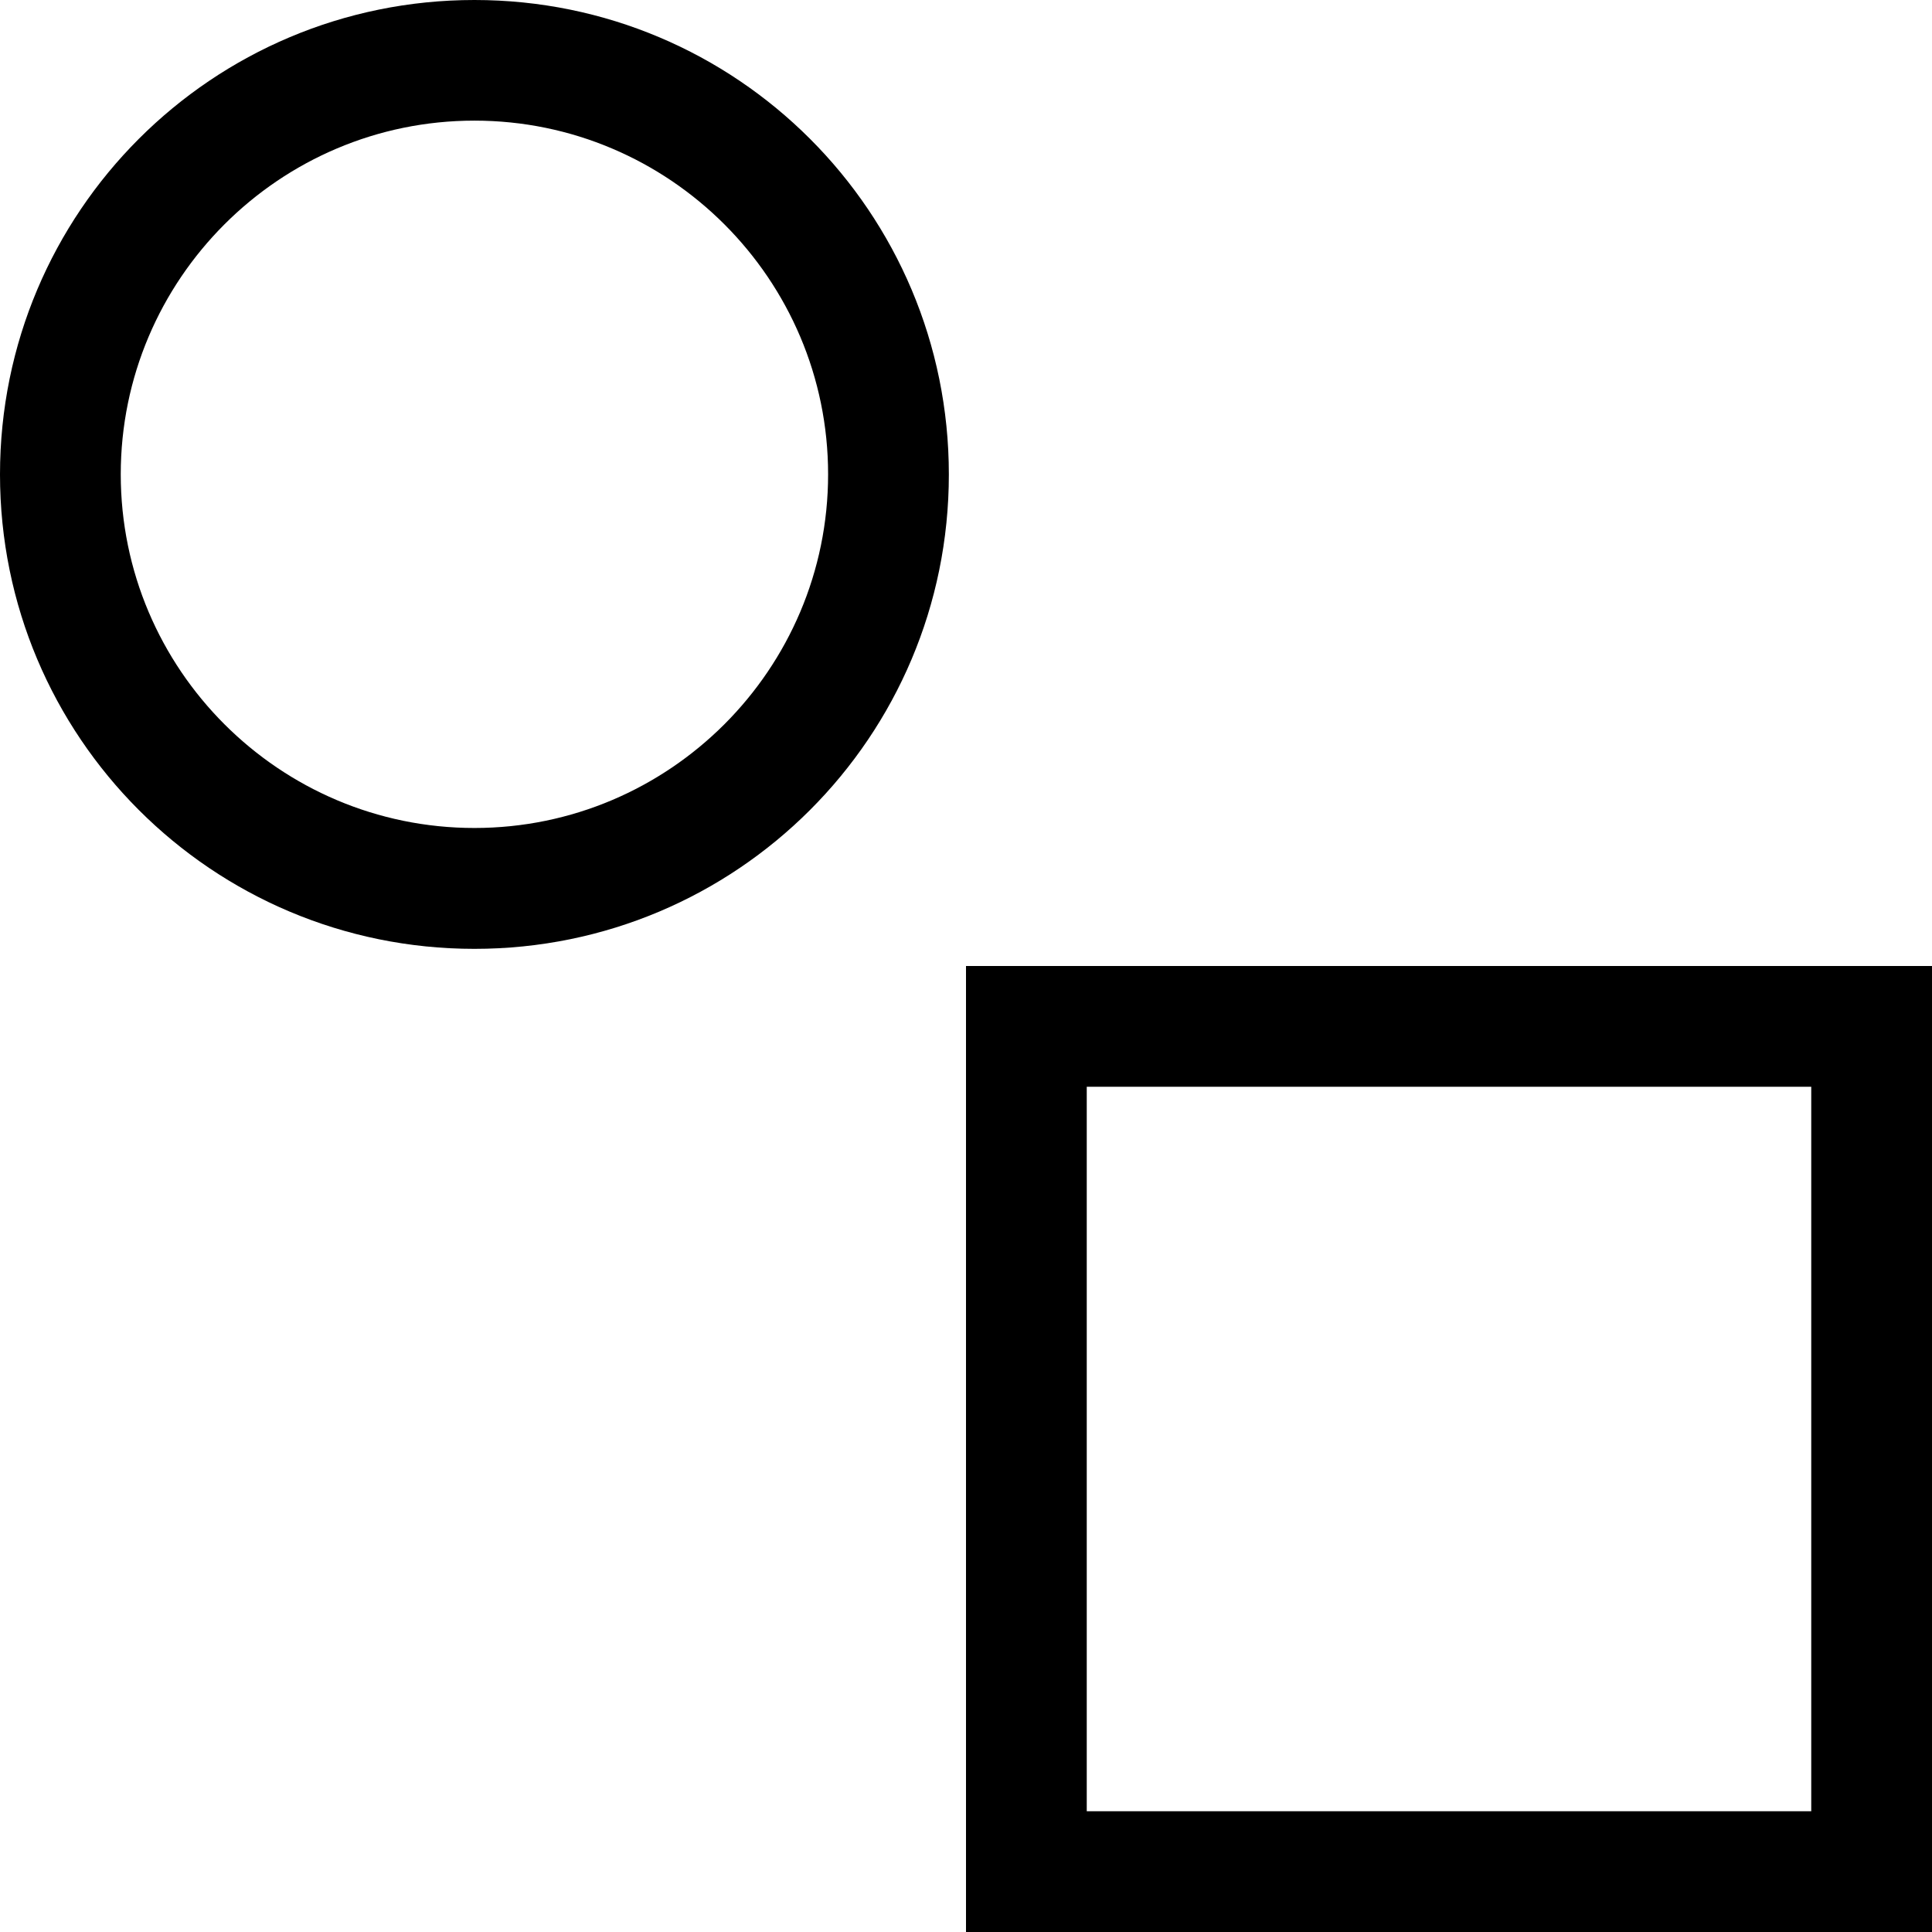 <?xml version="1.0" encoding="UTF-8" standalone="no"?>
<svg
   version="1.1"
   id="svg1"
   width="16"
   height="16"
   viewBox="0 0 16 16"
   sodipodi:docname="path-split.svg"
   inkscape:version="1.1.1 (3bf5ae0d25, 2021-09-20)"
   xmlns:inkscape="http://www.inkscape.org/namespaces/inkscape"
   xmlns:sodipodi="http://sodipodi.sourceforge.net/DTD/sodipodi-0.dtd"
   xmlns="http://www.w3.org/2000/svg"
   xmlns:svg="http://www.w3.org/2000/svg"
   xmlns:rdf="http://www.w3.org/1999/02/22-rdf-syntax-ns#"
   xmlns:cc="http://creativecommons.org/ns#"
   xmlns:dc="http://purl.org/dc/elements/1.1/">
  <defs
     id="defs6230">
    <inkscape:path-effect
       effect="join_type"
       id="path-effect1423"
       is_visible="true"
       lpeversion="1"
       linecap_type="butt"
       line_width="1"
       linejoin_type="extrp_arc"
       miter_limit="100"
       attempt_force_join="true" />
    <inkscape:path-effect
       effect="join_type"
       id="path-effect15980"
       is_visible="true"
       lpeversion="1"
       linecap_type="butt"
       line_width="1.195"
       linejoin_type="extrp_arc"
       miter_limit="100"
       attempt_force_join="true" />
    <inkscape:path-effect
       effect="join_type"
       id="path-effect15978"
       is_visible="true"
       lpeversion="1"
       linecap_type="butt"
       line_width="1"
       linejoin_type="extrp_arc"
       miter_limit="100"
       attempt_force_join="true" />
    <inkscape:path-effect
       effect="join_type"
       id="path-effect15974"
       is_visible="true"
       lpeversion="1"
       linecap_type="butt"
       line_width="0.5"
       linejoin_type="extrp_arc"
       miter_limit="100"
       attempt_force_join="true" />
  </defs>
  <style
     id="s0">
.success { fill:#009909; }
.warning { fill:#FF1990; }
.error { fill:#00AAFF; }
</style>
  <style
     id="s2">
@import '../../highlights.css';
</style>
  <sodipodi:namedview
     objecttolerance="10"
     gridtolerance="10"
     guidetolerance="10"
     id="namedview"
     showgrid="true"
     inkscape:zoom="32.4065"
     inkscape:cx="12.944934"
     inkscape:cy="4.566985"
     inkscape:window-width="1858"
     inkscape:window-height="1177"
     inkscape:window-x="54"
     inkscape:window-y="-8"
     inkscape:window-maximized="1"
     inkscape:current-layer="g15972"
     inkscape:document-rotation="0"
     pagecolor="#ffffff"
     bordercolor="#666666"
     borderopacity="1.0"
     inkscape:pageshadow="2"
     inkscape:pageopacity="0.0"
     inkscape:pagecheckerboard="0"
     inkscape:snap-bbox="true"
     inkscape:bbox-paths="true"
     inkscape:bbox-nodes="true"
     inkscape:snap-bbox-edge-midpoints="true"
     inkscape:snap-bbox-midpoints="true">
    <inkscape:grid
       type="xygrid"
       id="grid" />
  </sodipodi:namedview>
  <g
     transform="translate(-165,-667.362)"
     inkscape:label="00080"
     id="path-division">
    <path
       inkscape:connector-curvature="0"
       id="rect11641"
       d="m 165,667.362 h 16 v 16 h -16 z"
       style="opacity:0;fill:none" />
    <g
       id="g15972">
      <path
         id="circle15932"
         style="opacity:1;fill:#000000;fill-rule:nonzero;stroke:none;stroke-width:1.195"
         d="m 173.5,682.362 0.5,0.5 v -7 l -0.5,0.5 h 7 l -0.5,-0.5 v 7 l 0.5,-0.5 z m 7.5,-7 H 173 v 8 h 8 z"
         sodipodi:nodetypes="ccccc"
         inkscape:path-effect="#path-effect1423"
         inkscape:original-d="M 180.49971,682.86187 H 173.5 v -6.99969 h 6.99971 z" />
      <path
         style="opacity:1;fill:#000000;fill-opacity:1;fill-rule:nonzero;stroke:none;stroke-width:1.045"
         id="path15828"
         inkscape:path-effect="#path-effect15978"
         sodipodi:type="arc"
         sodipodi:cx="168.92857"
         sodipodi:cy="671.29077"
         sodipodi:rx="3.4285727"
         sodipodi:ry="3.4285727"
         d="m 168.929,674.219 c -1.615,0 -2.929,-1.314 -2.929,-2.929 0,-1.615 1.314,-2.929 2.929,-2.929 1.615,0 2.929,1.314 2.929,2.929 0,1.615 -1.314,2.929 -2.929,2.929 z m 0,-6.857 c -2.172,0 -3.929,1.756 -3.929,3.929 0,2.172 1.756,3.929 3.929,3.929 2.172,0 3.929,-1.756 3.929,-3.929 0,-2.172 -1.756,-3.929 -3.929,-3.929 z" />
    </g>
  </g>
</svg>

